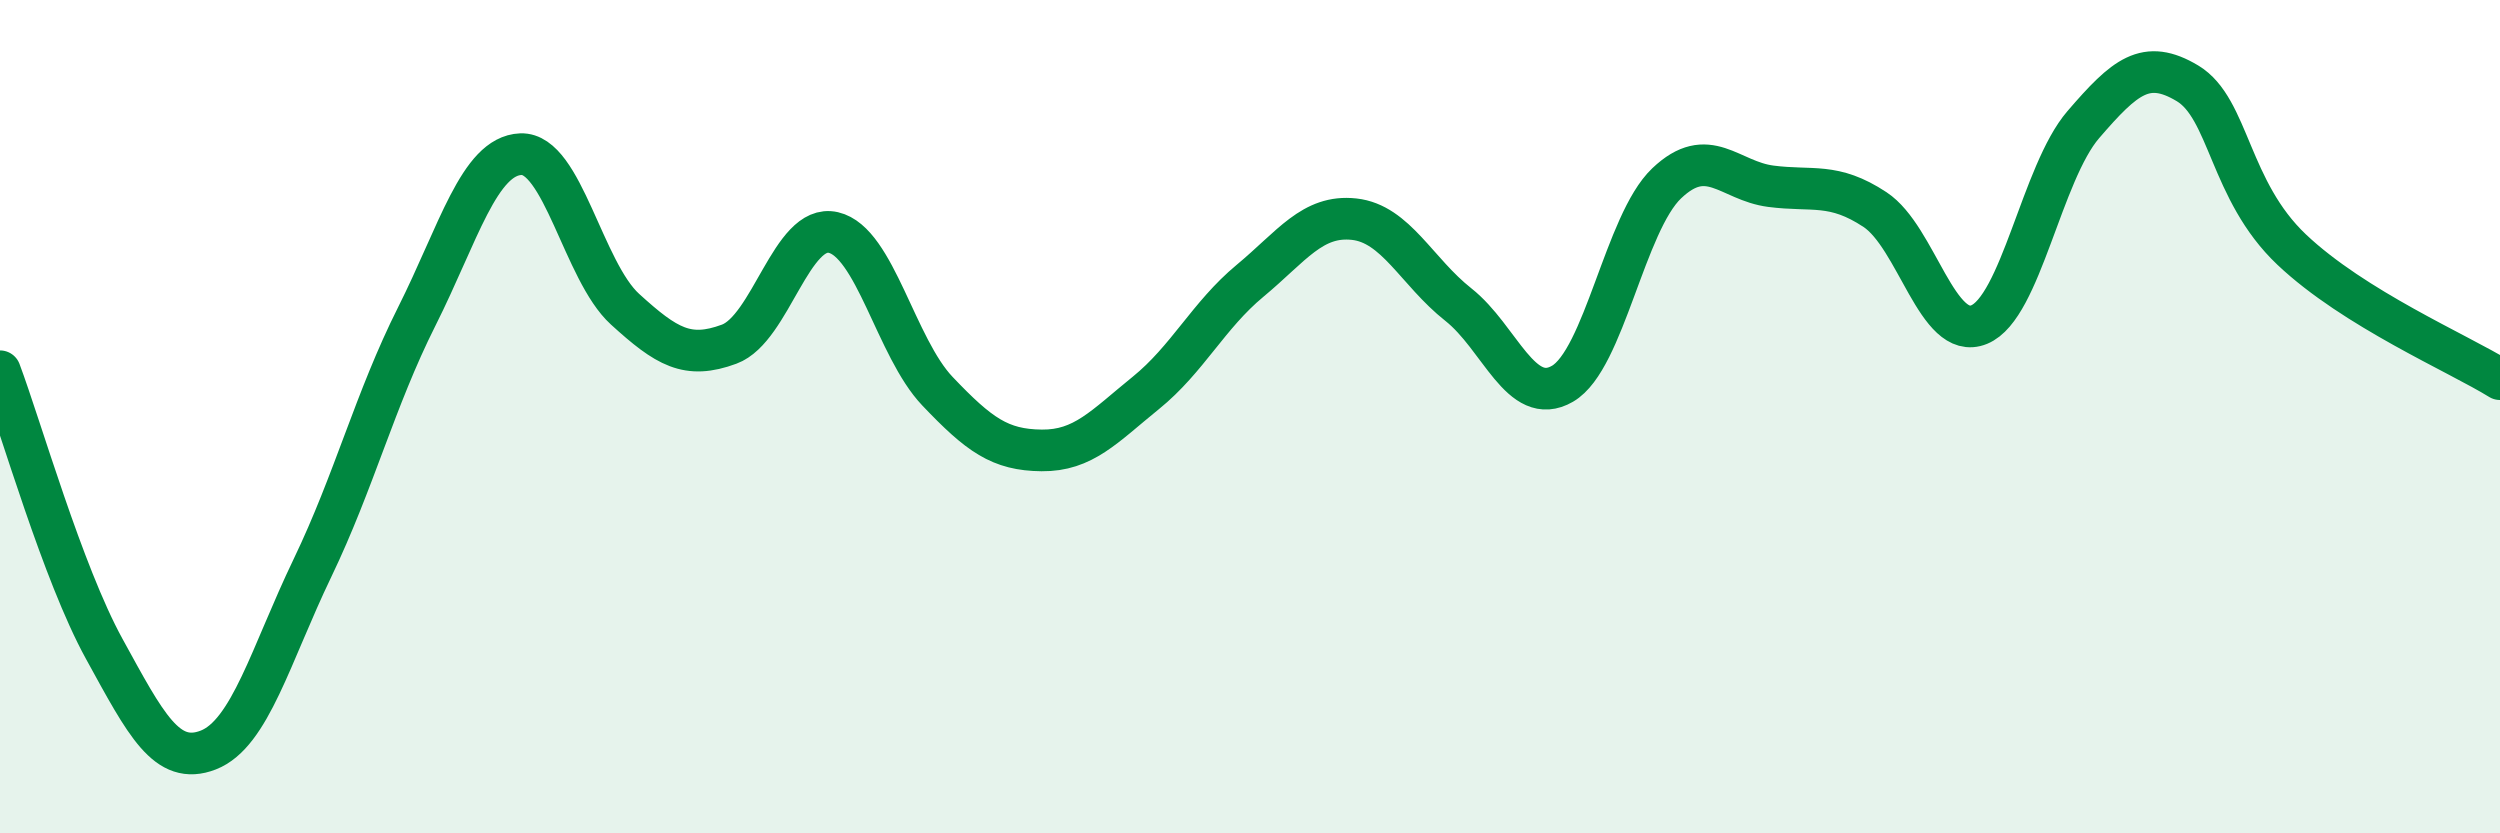 
    <svg width="60" height="20" viewBox="0 0 60 20" xmlns="http://www.w3.org/2000/svg">
      <path
        d="M 0,8.91 C 0.5,10.24 1.5,13.75 2.5,15.57 C 3.5,17.39 4,18.39 5,18 C 6,17.61 6.5,15.71 7.5,13.63 C 8.5,11.55 9,9.59 10,7.6 C 11,5.61 11.5,3.74 12.5,3.7 C 13.5,3.66 14,6.51 15,7.42 C 16,8.33 16.5,8.63 17.5,8.26 C 18.5,7.89 19,5.35 20,5.58 C 21,5.81 21.5,8.34 22.5,9.39 C 23.5,10.44 24,10.8 25,10.81 C 26,10.82 26.5,10.24 27.5,9.43 C 28.5,8.62 29,7.57 30,6.74 C 31,5.91 31.5,5.15 32.5,5.26 C 33.5,5.37 34,6.52 35,7.31 C 36,8.1 36.5,9.79 37.5,9.21 C 38.5,8.63 39,5.35 40,4.4 C 41,3.45 41.5,4.34 42.5,4.47 C 43.5,4.6 44,4.37 45,5.03 C 46,5.69 46.5,8.2 47.5,7.79 C 48.5,7.38 49,4.15 50,2.99 C 51,1.83 51.5,1.4 52.5,2 C 53.5,2.6 53.5,4.57 55,5.99 C 56.5,7.41 59,8.48 60,9.1L60 20L0 20Z"
        fill="#008740"
        opacity="0.1"
        stroke-linecap="round"
        stroke-linejoin="round"
      />
      <path
        d="M 0,8.91 C 0.5,10.24 1.5,13.75 2.5,15.57 C 3.5,17.39 4,18.39 5,18 C 6,17.61 6.5,15.71 7.5,13.63 C 8.5,11.55 9,9.59 10,7.6 C 11,5.61 11.5,3.74 12.5,3.7 C 13.5,3.66 14,6.51 15,7.42 C 16,8.33 16.5,8.63 17.5,8.26 C 18.5,7.89 19,5.35 20,5.58 C 21,5.81 21.5,8.34 22.5,9.39 C 23.5,10.44 24,10.8 25,10.81 C 26,10.82 26.5,10.24 27.5,9.43 C 28.5,8.62 29,7.57 30,6.74 C 31,5.91 31.5,5.15 32.5,5.26 C 33.5,5.37 34,6.52 35,7.31 C 36,8.1 36.5,9.79 37.5,9.21 C 38.5,8.63 39,5.35 40,4.4 C 41,3.45 41.5,4.34 42.5,4.47 C 43.5,4.6 44,4.37 45,5.03 C 46,5.69 46.5,8.2 47.5,7.79 C 48.5,7.38 49,4.15 50,2.99 C 51,1.83 51.5,1.4 52.5,2 C 53.5,2.6 53.5,4.57 55,5.99 C 56.5,7.41 59,8.48 60,9.1"
        stroke="#008740"
        stroke-width="1"
        fill="none"
        stroke-linecap="round"
        stroke-linejoin="round"
      />
    </svg>
  